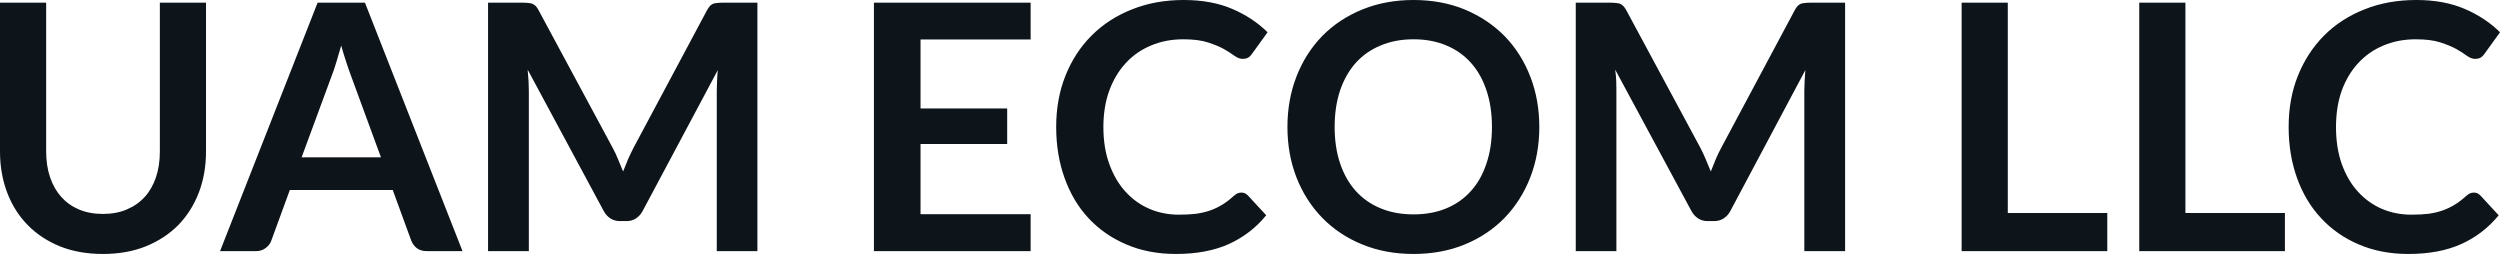 <svg fill="#0d141a" viewBox="0 0 167.348 16.997" height="100%" width="100%" xmlns="http://www.w3.org/2000/svg"><path preserveAspectRatio="none" d="M6.89 14.32L6.89 14.32Q7.79 14.32 8.49 14.02Q9.20 13.72 9.69 13.18Q10.18 12.64 10.44 11.87Q10.70 11.10 10.70 10.14L10.70 10.14L10.70 0.18L13.79 0.18L13.79 10.14Q13.79 11.63 13.31 12.89Q12.83 14.14 11.94 15.06Q11.04 15.97 9.76 16.49Q8.49 17.00 6.89 17.00L6.89 17.00Q5.29 17.00 4.01 16.49Q2.74 15.97 1.85 15.06Q0.95 14.14 0.48 12.89Q0 11.63 0 10.14L0 10.14L0 0.18L3.09 0.18L3.09 10.13Q3.09 11.09 3.35 11.86Q3.61 12.63 4.09 13.17Q4.58 13.72 5.28 14.02Q5.99 14.32 6.89 14.32ZM24.43 0.18L30.96 16.81L28.57 16.81Q28.16 16.81 27.90 16.61Q27.65 16.41 27.53 16.11L27.53 16.11L26.29 12.72L19.40 12.72L18.16 16.11Q18.07 16.38 17.80 16.59Q17.53 16.81 17.13 16.81L17.13 16.81L14.73 16.81L21.26 0.18L24.43 0.18ZM22.22 5.03L20.19 10.53L25.50 10.53L23.47 5.00Q23.33 4.63 23.17 4.13Q23 3.63 22.84 3.05L22.84 3.05Q22.68 3.63 22.52 4.14Q22.37 4.65 22.22 5.03L22.22 5.03ZM41.02 9.91L41.02 9.91Q41.22 10.28 41.38 10.68Q41.55 11.07 41.71 11.48L41.71 11.48Q41.87 11.06 42.04 10.66Q42.22 10.26 42.41 9.89L42.41 9.89L47.33 0.68Q47.43 0.51 47.52 0.40Q47.62 0.30 47.74 0.25Q47.86 0.21 48.01 0.20Q48.16 0.18 48.37 0.18L48.37 0.18L50.70 0.18L50.70 16.81L47.98 16.81L47.98 6.07Q47.98 5.77 48.00 5.42Q48.01 5.06 48.05 4.69L48.05 4.69L43.02 14.12Q42.85 14.44 42.57 14.62Q42.30 14.80 41.93 14.80L41.93 14.80L41.50 14.80Q41.14 14.80 40.86 14.62Q40.58 14.44 40.41 14.12L40.41 14.12L35.32 4.66Q35.36 5.04 35.38 5.40Q35.40 5.76 35.40 6.07L35.40 6.07L35.40 16.81L32.67 16.81L32.67 0.18L35.01 0.18Q35.21 0.18 35.36 0.20Q35.51 0.21 35.63 0.25Q35.75 0.30 35.86 0.40Q35.96 0.51 36.05 0.68L36.05 0.68L41.02 9.91ZM58.50 0.18L68.99 0.18L68.99 2.64L61.62 2.64L61.62 7.26L67.42 7.26L67.42 9.64L61.62 9.64L61.62 14.34L68.99 14.34L68.99 16.81L58.50 16.81L58.50 0.18ZM83.10 12.89L83.10 12.89Q83.35 12.89 83.54 13.09L83.54 13.09L84.76 14.41Q83.74 15.66 82.27 16.33Q80.79 17.00 78.72 17.00L78.72 17.00Q76.87 17.00 75.39 16.36Q73.91 15.73 72.86 14.60Q71.82 13.48 71.26 11.91Q70.70 10.35 70.70 8.50L70.70 8.50Q70.70 6.62 71.32 5.07Q71.94 3.51 73.07 2.38Q74.20 1.25 75.77 0.63Q77.34 0 79.23 0L79.23 0Q81.09 0 82.47 0.59Q83.86 1.18 84.85 2.16L84.85 2.16L83.81 3.60Q83.72 3.74 83.58 3.84Q83.43 3.94 83.18 3.94L83.18 3.94Q82.92 3.94 82.64 3.74Q82.36 3.53 81.94 3.29Q81.51 3.05 80.86 2.84Q80.21 2.63 79.21 2.63L79.21 2.63Q78.04 2.63 77.06 3.04Q76.07 3.45 75.37 4.21Q74.66 4.97 74.26 6.05Q73.86 7.14 73.86 8.50L73.86 8.50Q73.86 9.90 74.26 10.99Q74.66 12.09 75.34 12.83Q76.02 13.58 76.94 13.98Q77.86 14.37 78.91 14.37L78.91 14.37Q79.55 14.37 80.06 14.31Q80.57 14.24 81.00 14.09Q81.43 13.94 81.82 13.70Q82.20 13.47 82.58 13.12L82.58 13.12Q82.70 13.02 82.82 12.95Q82.95 12.89 83.10 12.89ZM103.04 8.50L103.04 8.50Q103.04 10.33 102.43 11.89Q101.82 13.44 100.72 14.58Q99.61 15.72 98.06 16.36Q96.51 17.00 94.62 17.00L94.62 17.00Q92.74 17.00 91.18 16.36Q89.62 15.72 88.51 14.58Q87.40 13.44 86.79 11.89Q86.18 10.33 86.18 8.50L86.18 8.50Q86.18 6.67 86.79 5.11Q87.40 3.55 88.51 2.41Q89.62 1.28 91.18 0.64Q92.74 0 94.62 0L94.62 0Q96.51 0 98.06 0.64Q99.61 1.29 100.72 2.42Q101.82 3.55 102.43 5.11Q103.04 6.67 103.04 8.50ZM99.87 8.50L99.87 8.50Q99.87 7.13 99.50 6.04Q99.14 4.96 98.46 4.20Q97.78 3.44 96.81 3.04Q95.84 2.63 94.62 2.63L94.62 2.63Q93.40 2.63 92.43 3.04Q91.45 3.44 90.76 4.20Q90.08 4.96 89.71 6.04Q89.34 7.13 89.34 8.50L89.34 8.50Q89.34 9.87 89.71 10.95Q90.08 12.04 90.76 12.79Q91.45 13.55 92.43 13.95Q93.40 14.35 94.62 14.35L94.62 14.35Q95.84 14.35 96.81 13.95Q97.78 13.55 98.46 12.79Q99.14 12.04 99.50 10.95Q99.87 9.87 99.87 8.50ZM113.83 9.91L113.83 9.91Q114.02 10.28 114.19 10.68Q114.36 11.07 114.52 11.48L114.52 11.48Q114.68 11.06 114.85 10.66Q115.02 10.26 115.22 9.89L115.22 9.89L120.14 0.68Q120.23 0.51 120.33 0.40Q120.43 0.30 120.55 0.25Q120.67 0.21 120.82 0.20Q120.97 0.18 121.18 0.18L121.18 0.18L123.51 0.18L123.51 16.81L120.78 16.81L120.78 6.07Q120.78 5.77 120.80 5.42Q120.82 5.06 120.85 4.69L120.85 4.69L115.83 14.12Q115.66 14.44 115.38 14.62Q115.10 14.80 114.74 14.80L114.74 14.80L114.31 14.80Q113.94 14.80 113.67 14.62Q113.39 14.44 113.22 14.12L113.22 14.12L108.12 4.66Q108.17 5.04 108.19 5.40Q108.20 5.76 108.20 6.07L108.20 6.07L108.20 16.81L105.48 16.81L105.48 0.18L107.81 0.18Q108.02 0.18 108.17 0.20Q108.32 0.21 108.44 0.25Q108.56 0.30 108.66 0.40Q108.77 0.51 108.86 0.68L108.86 0.68L113.83 9.91ZM134.40 0.18L134.40 14.26L141.06 14.26L141.06 16.81L131.31 16.81L131.31 0.18L134.40 0.18ZM146.29 0.18L146.29 14.26L152.95 14.26L152.95 16.81L143.20 16.81L143.20 0.18L146.29 0.18ZM165.60 12.89L165.60 12.89Q165.85 12.89 166.04 13.09L166.04 13.09L167.26 14.41Q166.24 15.66 164.77 16.33Q163.29 17.00 161.22 17.00L161.22 17.00Q159.37 17.00 157.89 16.36Q156.41 15.73 155.37 14.60Q154.32 13.48 153.76 11.91Q153.20 10.35 153.20 8.50L153.20 8.50Q153.20 6.62 153.82 5.07Q154.45 3.51 155.57 2.38Q156.70 1.25 158.27 0.63Q159.84 0 161.74 0L161.74 0Q163.59 0 164.97 0.59Q166.36 1.18 167.35 2.16L167.35 2.16L166.31 3.60Q166.22 3.74 166.08 3.84Q165.93 3.94 165.68 3.94L165.68 3.94Q165.42 3.94 165.14 3.74Q164.86 3.53 164.44 3.29Q164.01 3.05 163.36 2.84Q162.71 2.63 161.71 2.63L161.71 2.63Q160.54 2.63 159.56 3.04Q158.57 3.45 157.87 4.21Q157.16 4.97 156.76 6.05Q156.37 7.14 156.37 8.50L156.37 8.50Q156.37 9.90 156.76 10.99Q157.16 12.09 157.84 12.83Q158.52 13.58 159.44 13.98Q160.36 14.37 161.41 14.37L161.41 14.37Q162.05 14.37 162.56 14.31Q163.07 14.24 163.50 14.09Q163.93 13.94 164.32 13.70Q164.70 13.47 165.08 13.12L165.08 13.12Q165.20 13.02 165.32 12.95Q165.45 12.89 165.60 12.89Z"></path></svg>